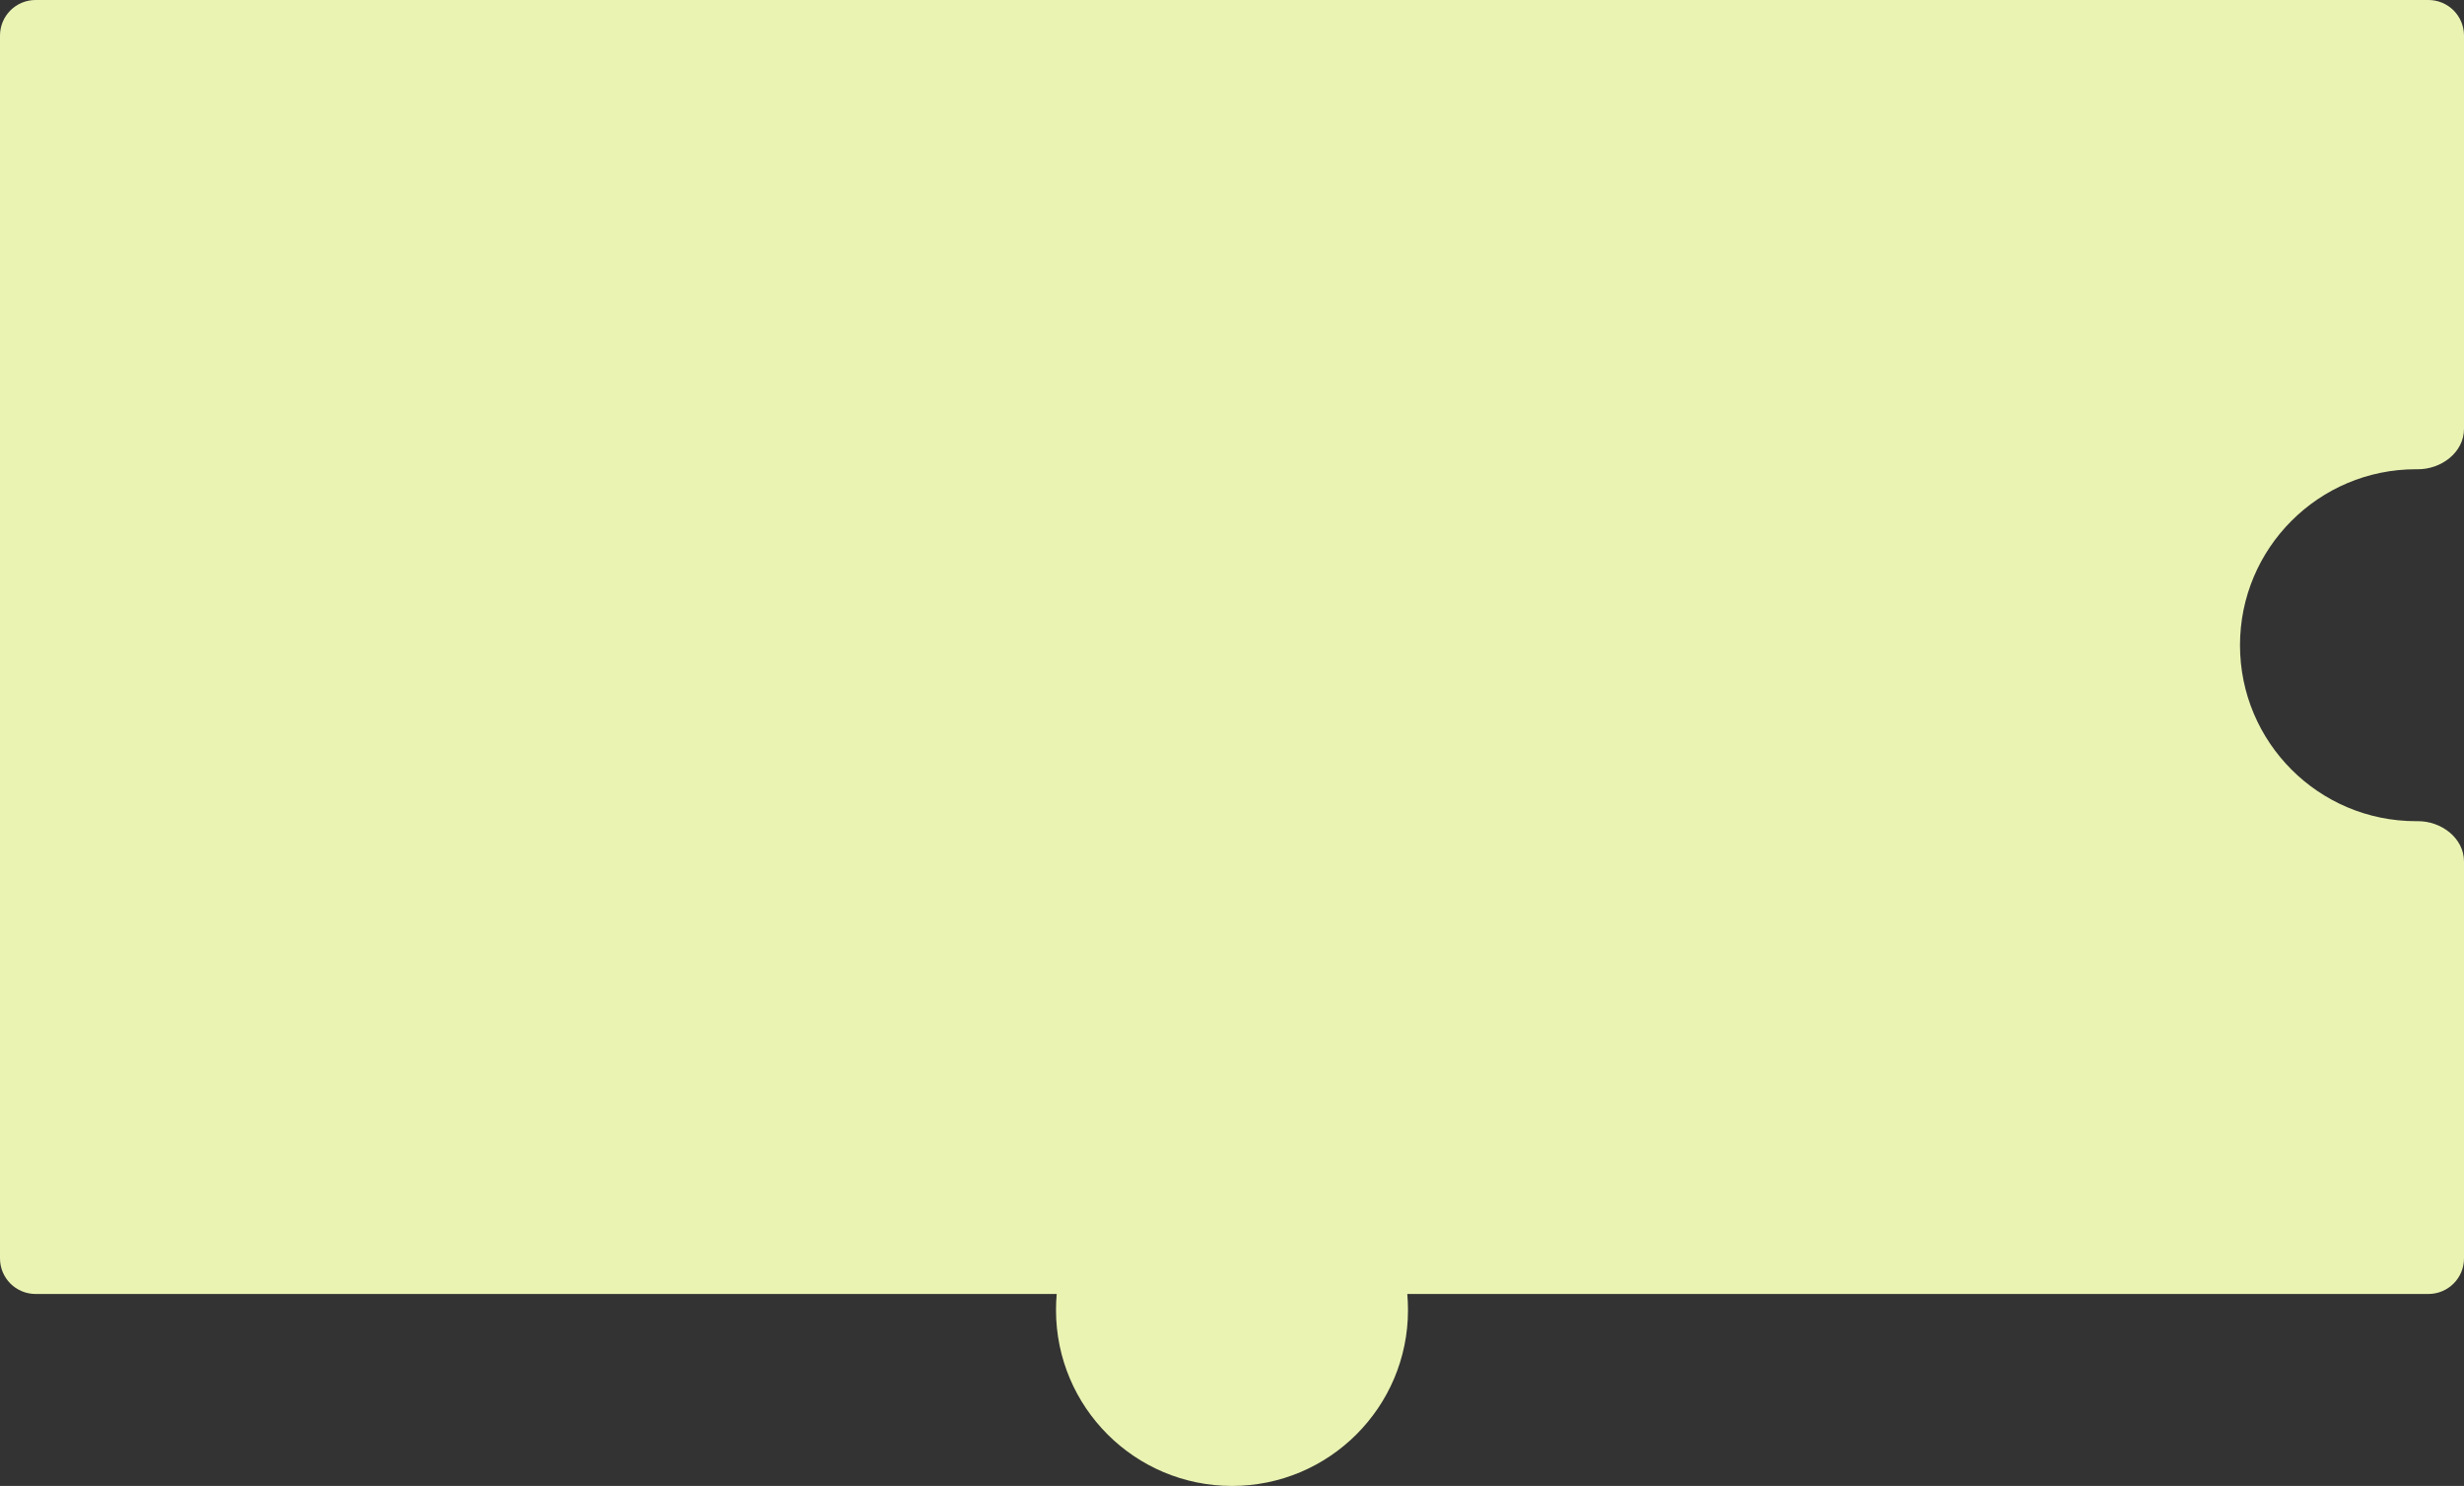 <?xml version="1.0" encoding="UTF-8"?> <svg xmlns="http://www.w3.org/2000/svg" width="693" height="418" viewBox="0 0 693 418" fill="none"><rect x="0" y="0" width="693" height="418" fill="#333333" stroke="none"/><path fill-rule="evenodd" clip-rule="evenodd" d="M0 10C0 4.477 4.477 0 10 0H683C688.523 0 693 4.477 693 10V120.643C693 127.275 686.583 132.061 679.951 132.002C679.801 132.001 679.65 132 679.5 132C652.162 132 630 154.162 630 181.5C630 208.838 652.162 231 679.5 231C679.576 231 679.652 231 679.728 230.999C679.802 230.999 679.877 230.999 679.951 230.998C686.583 230.939 693 235.725 693 242.357V354C693 359.523 688.523 364 683 364H395.798C395.932 365.482 396 366.983 396 368.5C396 395.838 373.838 418 346.5 418C319.162 418 297 395.838 297 368.5C297 366.983 297.068 365.482 297.202 364H10C4.477 364 0 359.523 0 354V10Z" fill="#EAF3B2"></path></svg> 